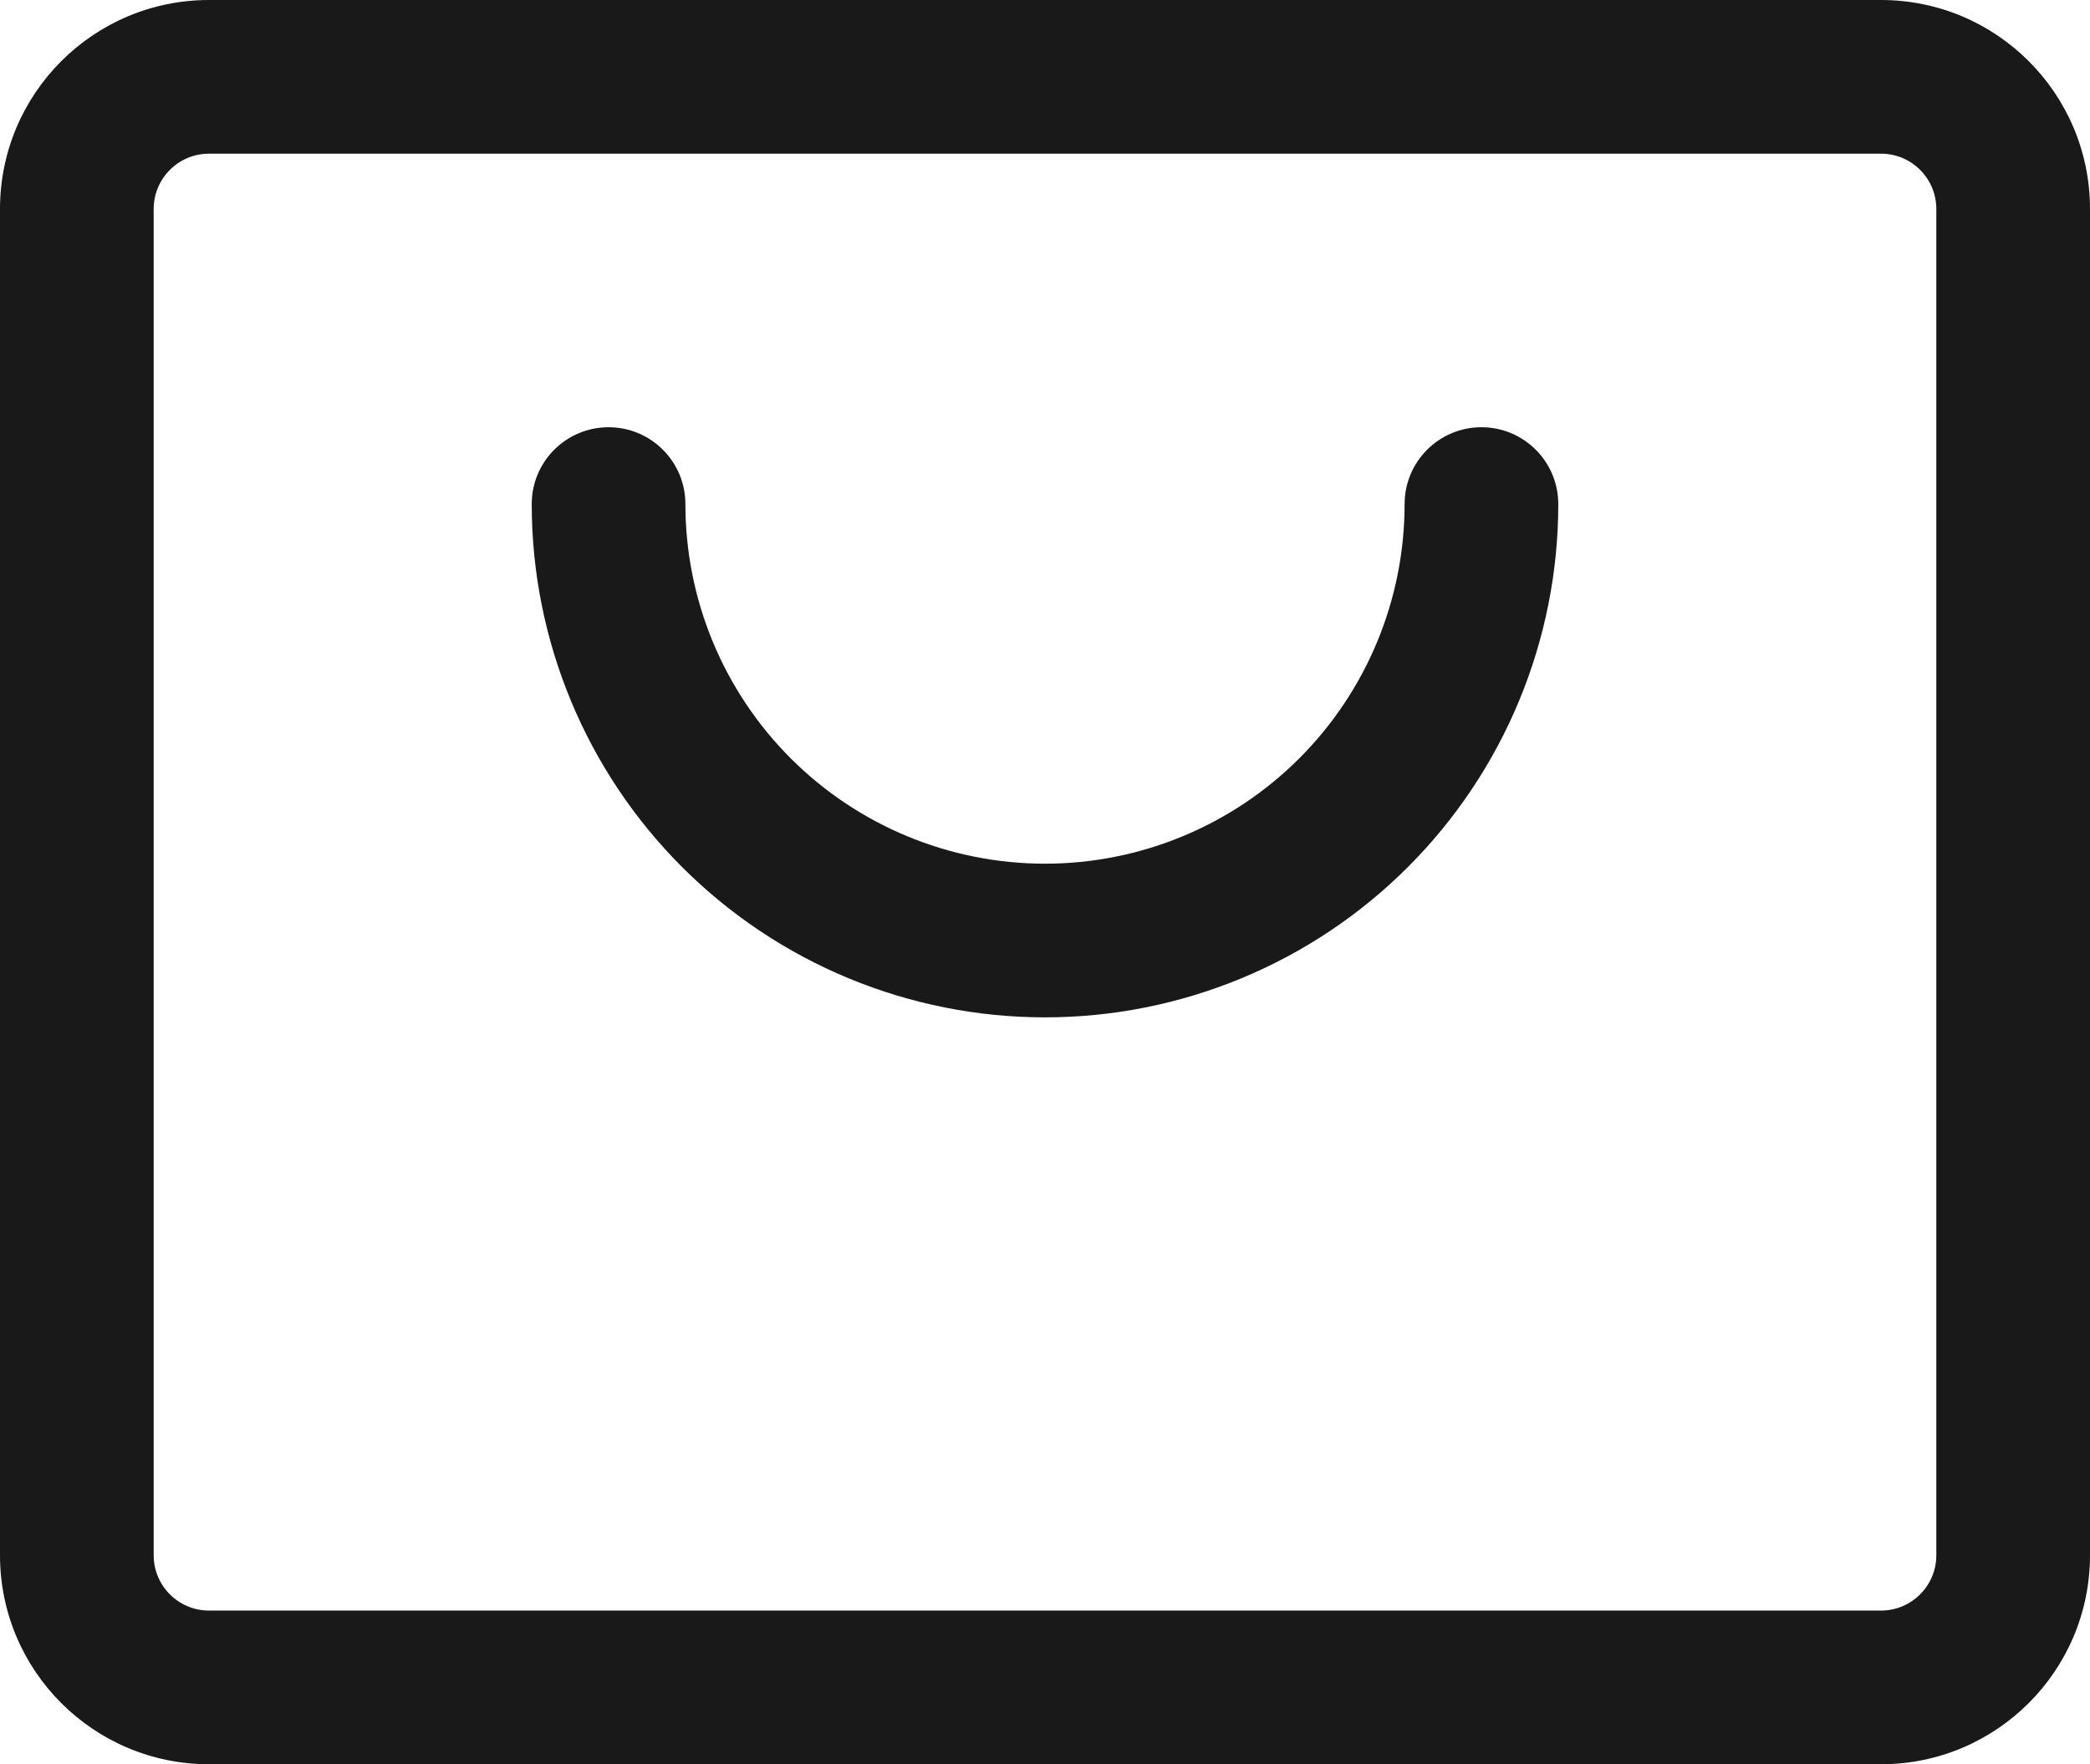 <svg width="340" height="287" viewBox="0 0 340 287" fill="none" xmlns="http://www.w3.org/2000/svg">
<path fill-rule="evenodd" clip-rule="evenodd" d="M306 25H34C29.029 25 25 29.029 25 34V253C25 257.971 29.029 262 34 262H306C310.971 262 315 257.971 315 253V34C315 29.029 310.971 25 306 25ZM34 0C15.222 0 0 15.222 0 34V253C0 271.778 15.222 287 34 287H306C324.778 287 340 271.778 340 253V34C340 15.222 324.778 0 306 0H34Z" fill="#191919"/>
<path fill-rule="evenodd" clip-rule="evenodd" d="M99 69.5C105.904 69.5 111.5 75.096 111.5 82C111.5 89.682 113.013 97.289 115.953 104.387C118.893 111.485 123.202 117.934 128.634 123.366C134.066 128.798 140.515 133.107 147.613 136.047C154.711 138.987 162.318 140.5 170 140.5C177.682 140.5 185.289 138.987 192.387 136.047C199.485 133.107 205.934 128.798 211.366 123.366C216.798 117.934 221.107 111.485 224.047 104.387C226.987 97.289 228.5 89.682 228.5 82C228.5 75.097 234.096 69.5 241 69.5C247.904 69.5 253.5 75.097 253.5 82C253.5 92.965 251.34 103.823 247.144 113.954C242.948 124.085 236.797 133.29 229.043 141.043C221.29 148.797 212.085 154.948 201.954 159.144C191.823 163.34 180.965 165.5 170 165.5C159.035 165.5 148.177 163.34 138.046 159.144C127.915 154.948 118.71 148.797 110.957 141.043C103.203 133.29 97.052 124.085 92.856 113.954C88.66 103.823 86.5 92.965 86.5 82C86.5 75.096 92.096 69.5 99 69.5Z" fill="#191919"/>
</svg>
